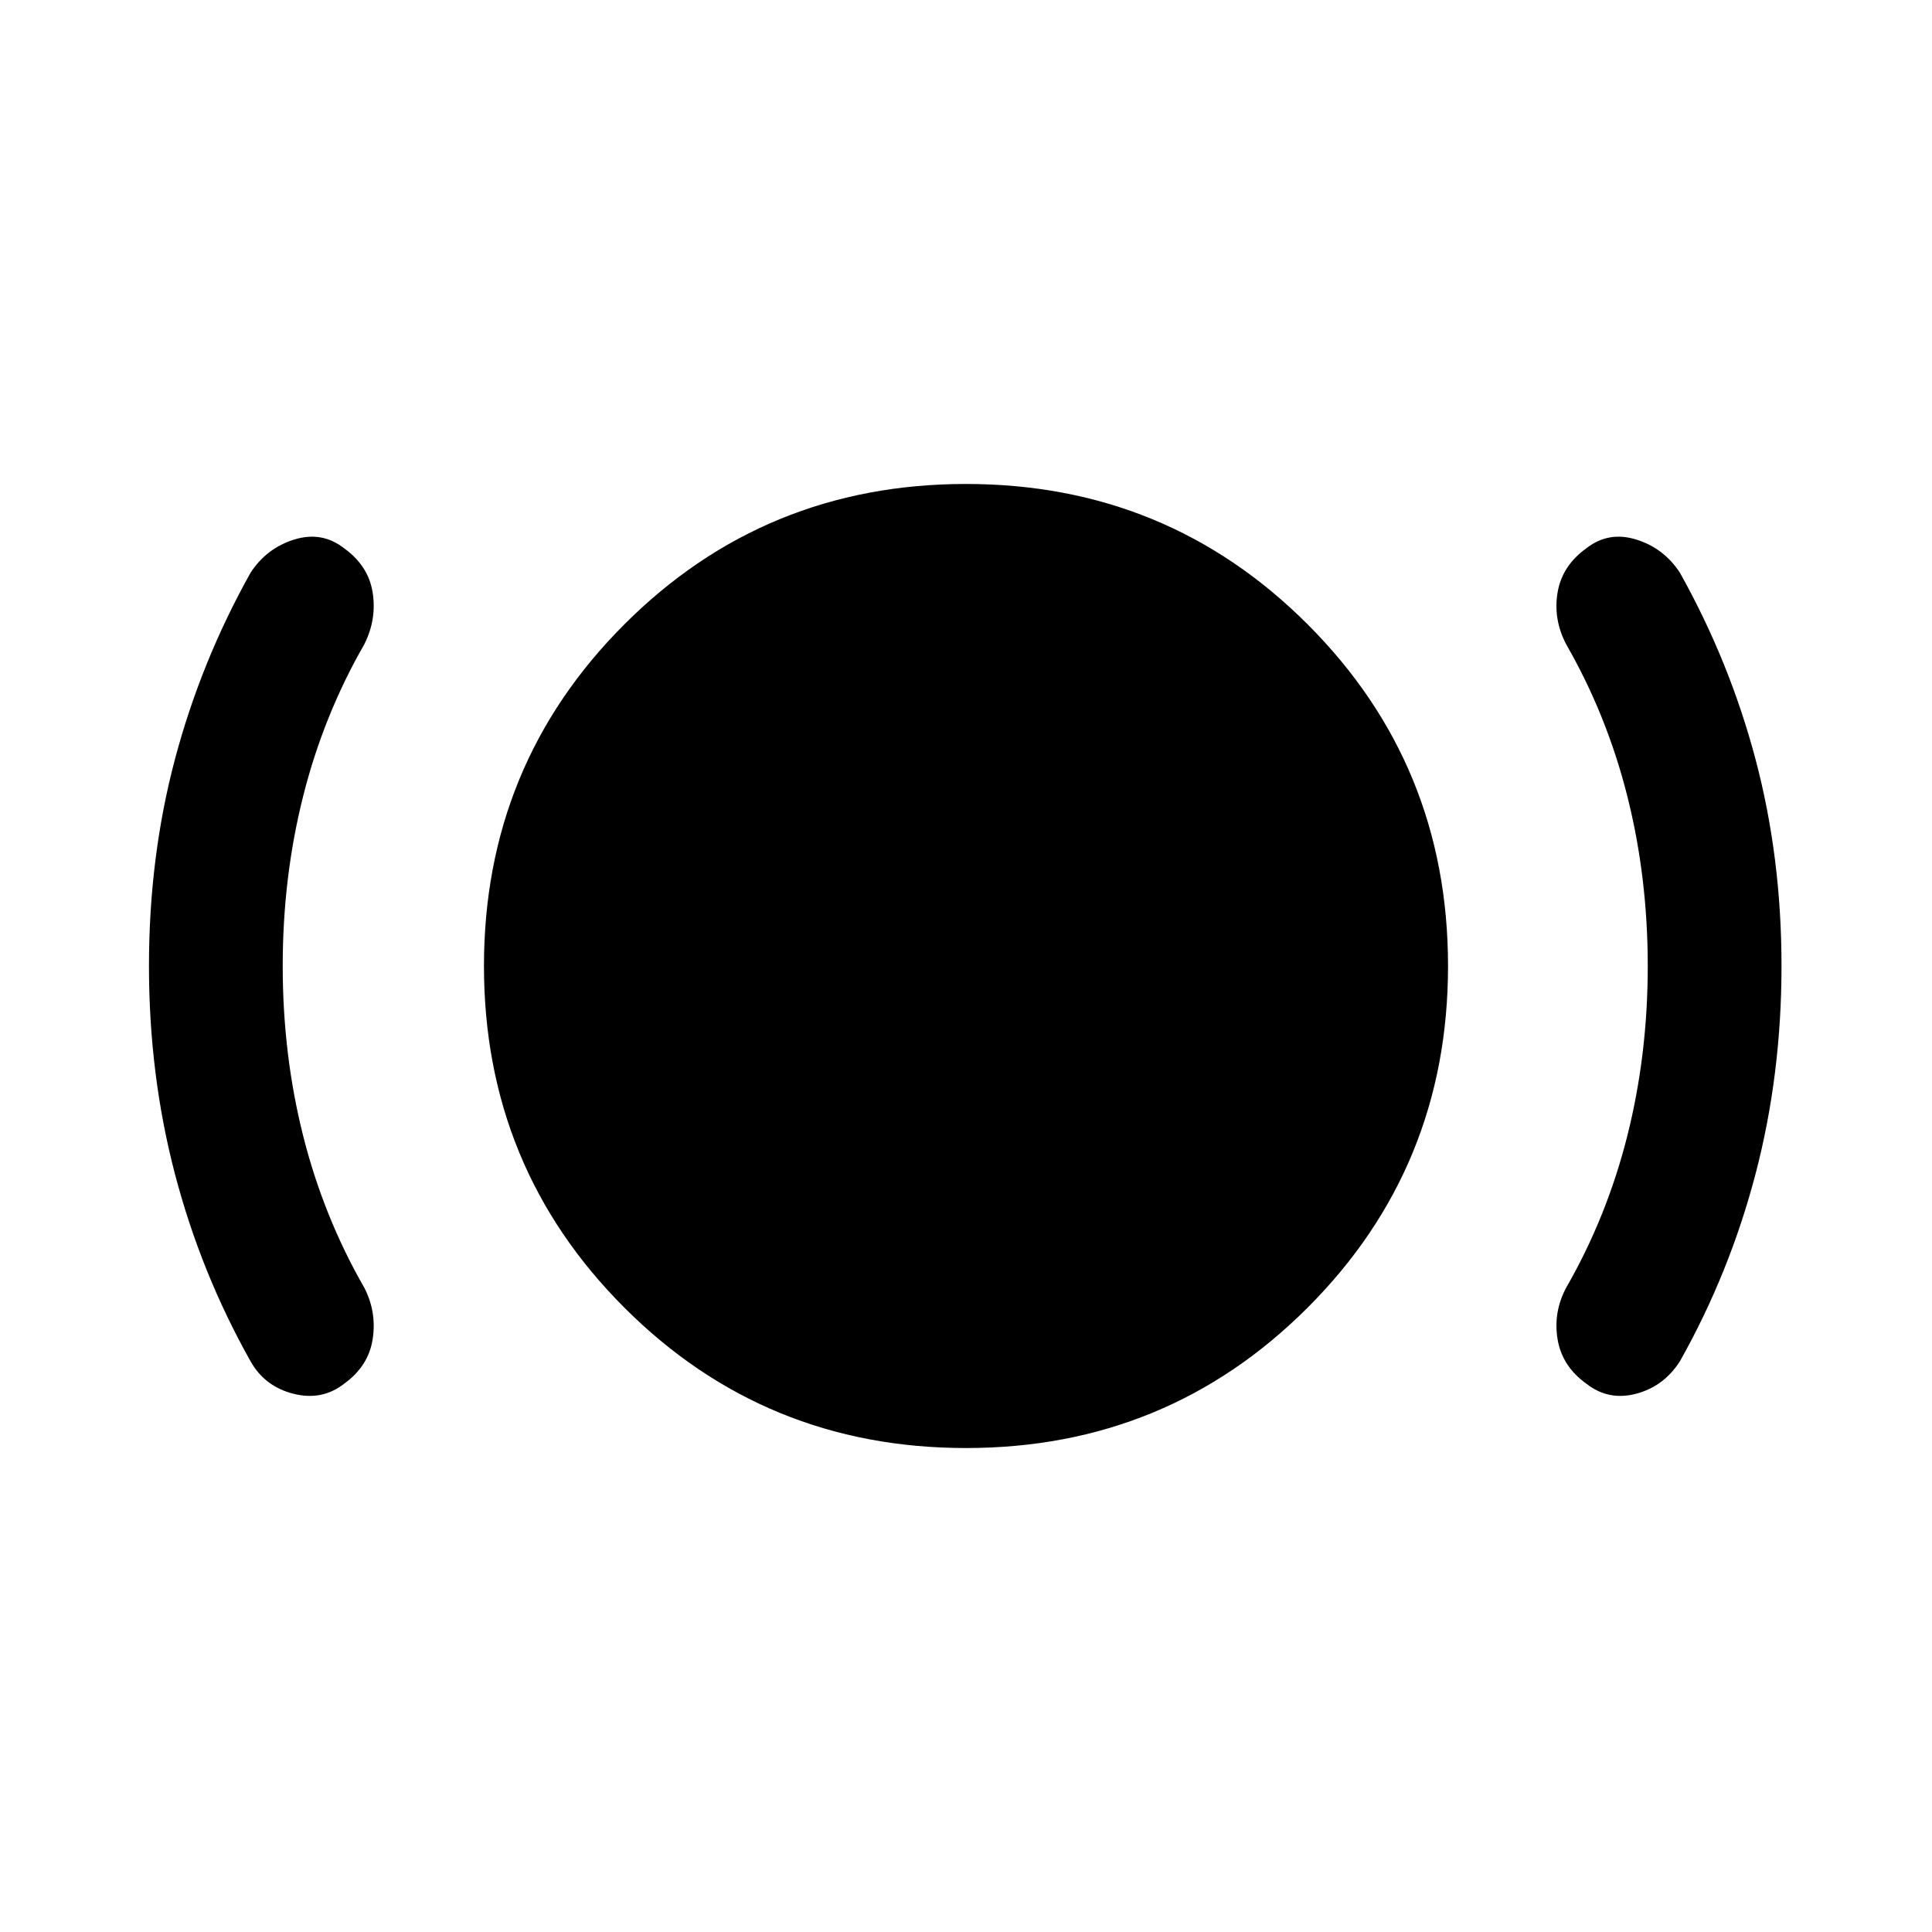 <svg xmlns="http://www.w3.org/2000/svg" width="48" height="48" viewBox="0 -960 960 960"><path d="M140.48-480q0 44.04 10.14 84.33 10.14 40.28 30.42 75.56 6.24 12.2 4.12 25.63-2.12 13.44-14.31 22.15-10.96 8.48-25.13 4.86-14.18-3.62-21.18-16.05-24.76-44-37.64-93.24Q74.02-426 74.02-480q0-54 12.88-102.62 12.88-48.62 37.64-92.86 8-12.19 21.68-16.43 13.67-4.24 24.63 4.24 12.19 8.71 14.31 22.03 2.12 13.31-4.12 25.75-20.28 35.28-30.42 75.56-10.14 40.29-10.14 84.33ZM480-240.48q-100 0-169.76-69.76Q240.48-380 240.48-480q0-100 69.76-169.76Q380-719.52 480-719.52q100 0 169.76 69.76Q719.52-580 719.52-480q0 100-69.76 169.76Q580-240.48 480-240.48ZM818.76-480q0-44.04-10.14-84.33-10.14-40.28-30.42-75.56-6.48-12.44-4.24-25.75 2.24-13.32 14.43-22.03 10.96-8.48 24.63-4.24 13.68 4.24 21.68 16.43 24.76 44.24 37.64 92.86Q885.22-534 885.22-480q0 54-12.88 103.24-12.88 49.24-37.64 93.24-8 12.43-21.68 16.05-13.67 3.62-24.63-4.86-12.19-8.71-14.43-22.15-2.24-13.43 4.24-25.63 20.28-35.28 30.42-75.56 10.14-40.29 10.14-84.33Z"/></svg>